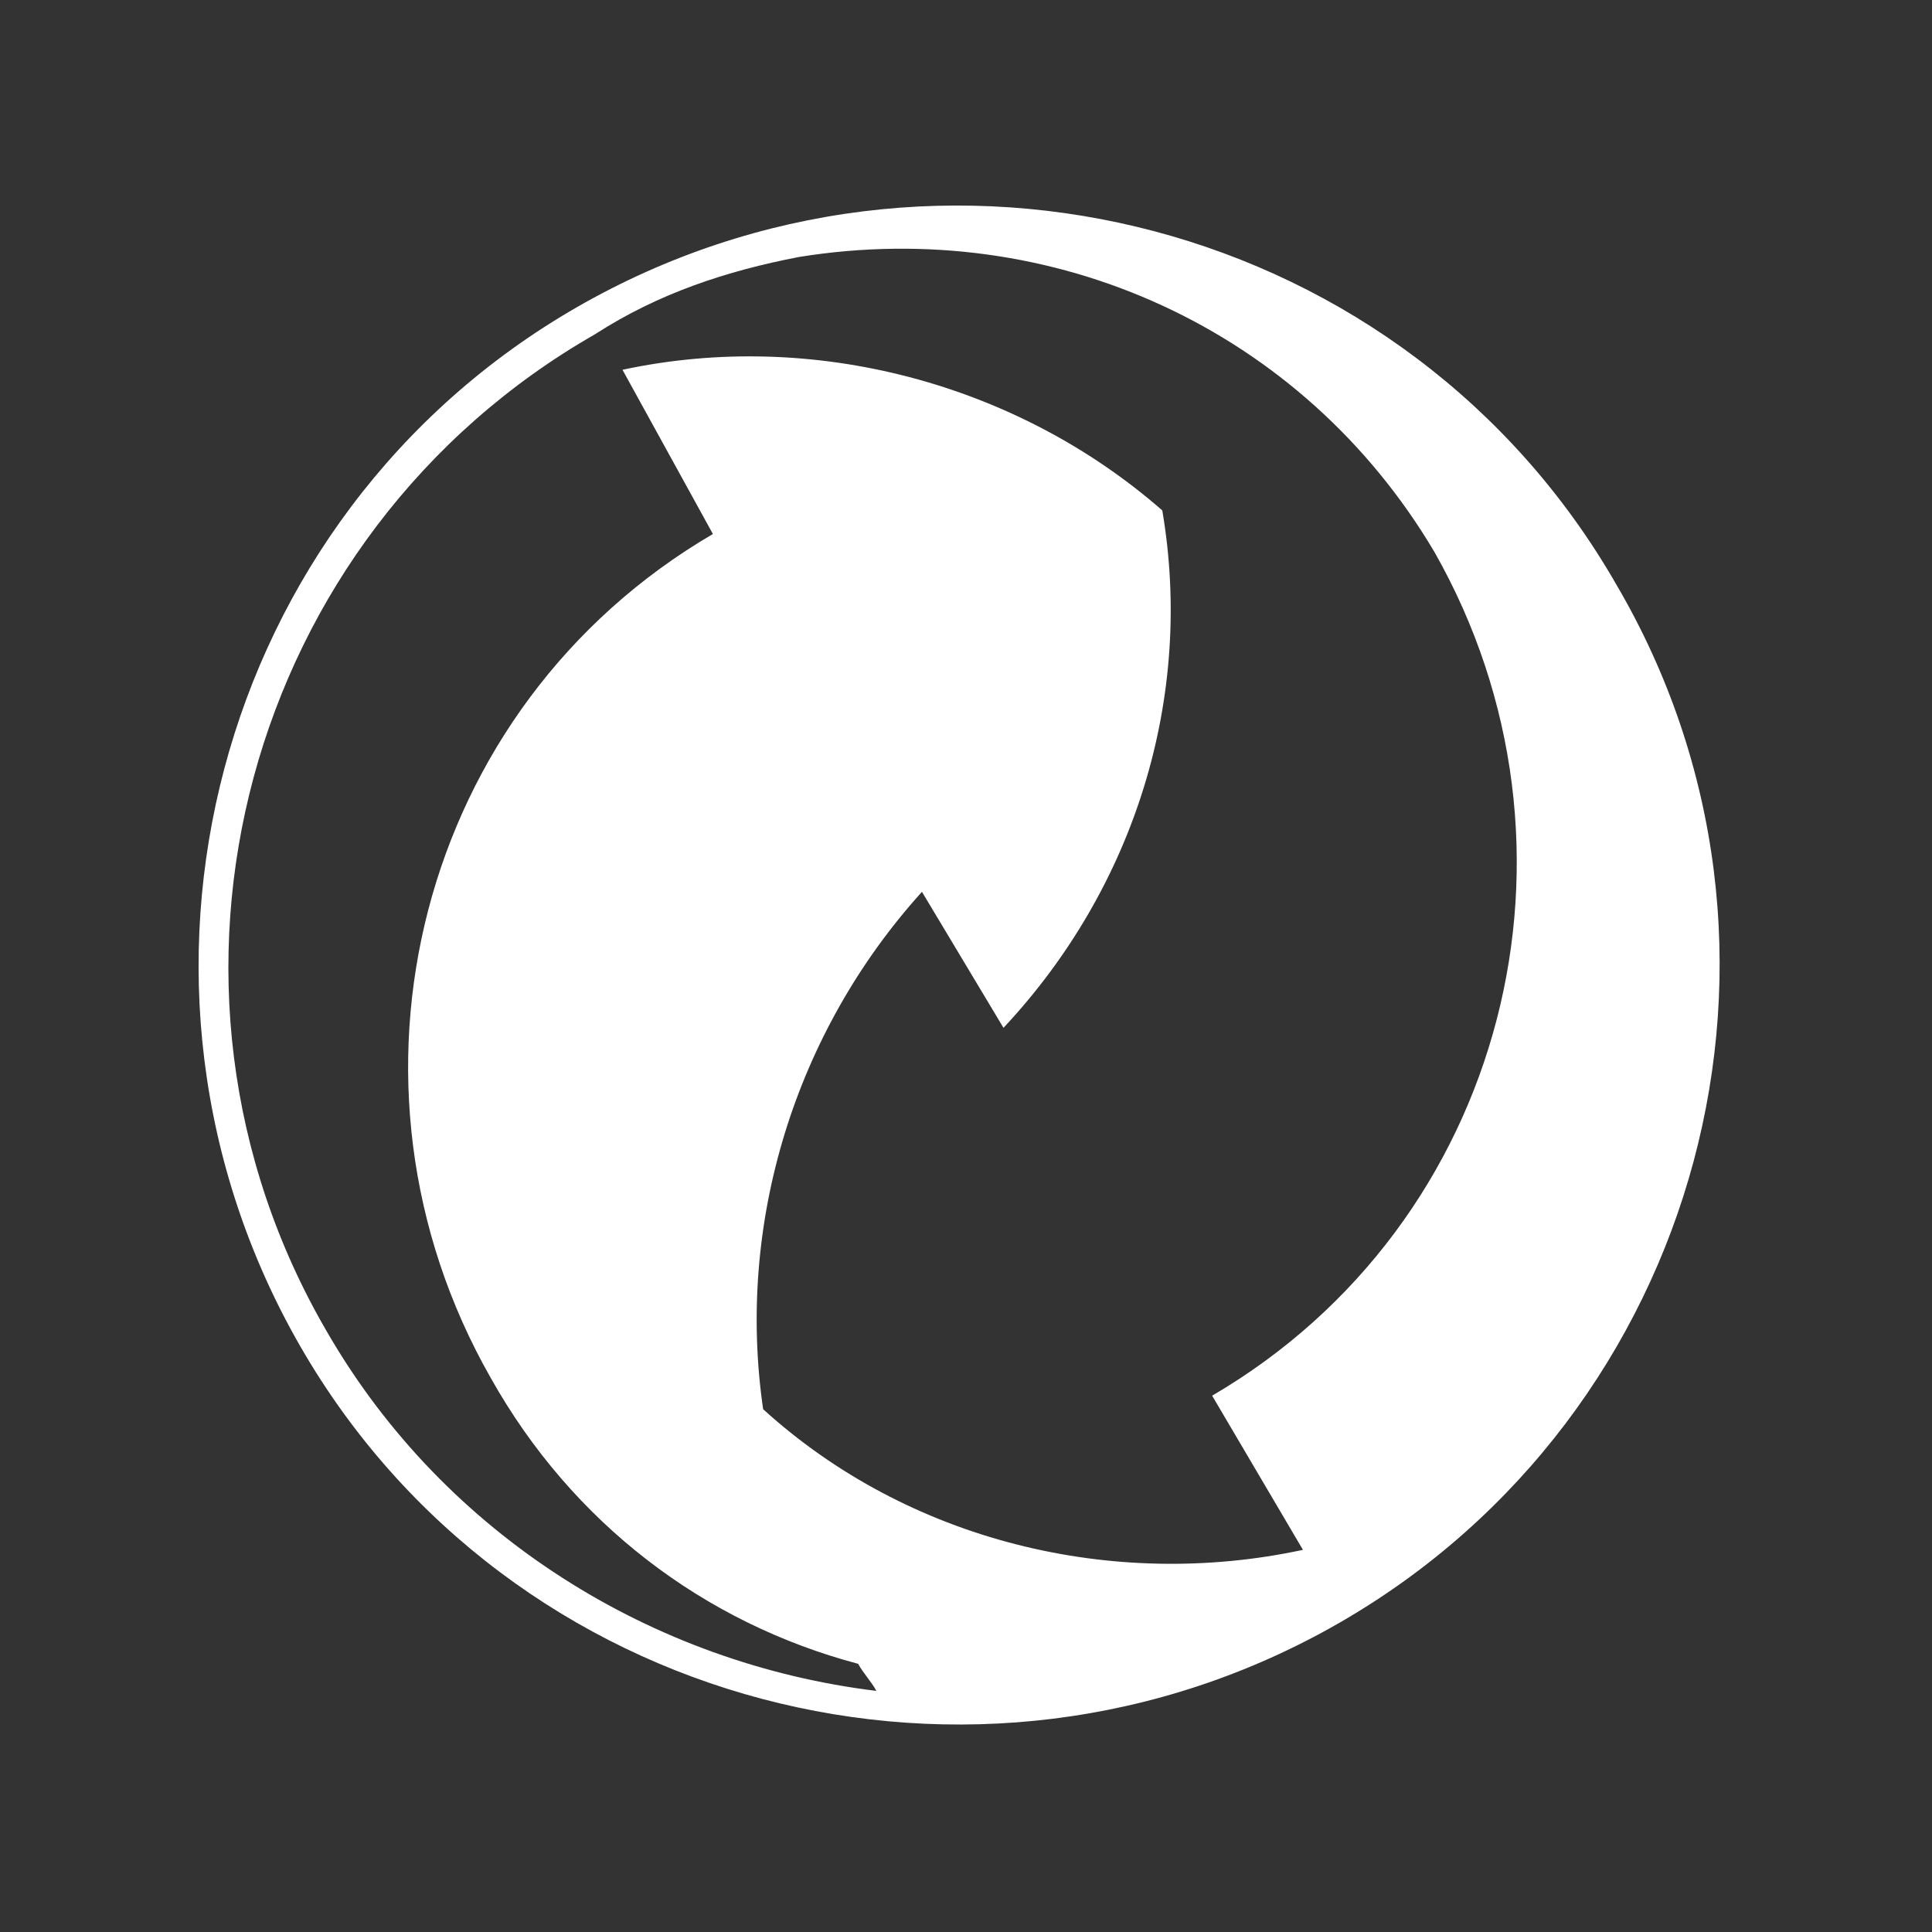 <?xml version="1.0" encoding="UTF-8"?>
<!-- Generator: Adobe Illustrator 25.0.1, SVG Export Plug-In . SVG Version: 6.00 Build 0)  -->
<svg xmlns="http://www.w3.org/2000/svg" xmlns:xlink="http://www.w3.org/1999/xlink" version="1.1" id="Lager_1" x="0px" y="0px" viewBox="0 0 500 500" style="enable-background:new 0 0 500 500;" xml:space="preserve">
<rect x="0" y="0" width="500" height="500" fill="#333333" stroke="none"/>
<style type="text/css">
	.st0{fill-rule:evenodd;clip-rule:evenodd;fill:#FFFFFF;}
</style>
<g>
	<path class="st0" d="M184.5,138.2c-76.3,44.6-101,142.1-57.5,218.4c21.1,37.6,55.2,63.4,95.1,74c1.2,2.3,3.5,4.7,4.7,7   c-57.5-7-111.5-39.9-142.1-92.8C31.9,254.4,63.6,138.2,154,86.5c16.4-10.6,34.1-16.4,52.8-20c65.8-10.6,130.3,18.8,164.4,76.3   c43.4,76.3,18.8,173.8-57.5,218.4l23.5,39.9c-49.3,10.6-102.2-2.3-139.7-36.4c-7-48.1,8.2-97.5,41.1-133.9l21.1,35.2   c34.1-36.4,49.3-85.7,41.1-133.9c-37.6-32.9-90.4-47-139.7-36.4L184.5,138.2z M346.6,420c-93.9,54-214.9,22.3-268.9-71.6   S55.4,133.5,149.3,79.5s214.9-22.3,268.9,71.6C473.4,245,440.5,366,346.6,420z"></path>
</g>
</svg>
